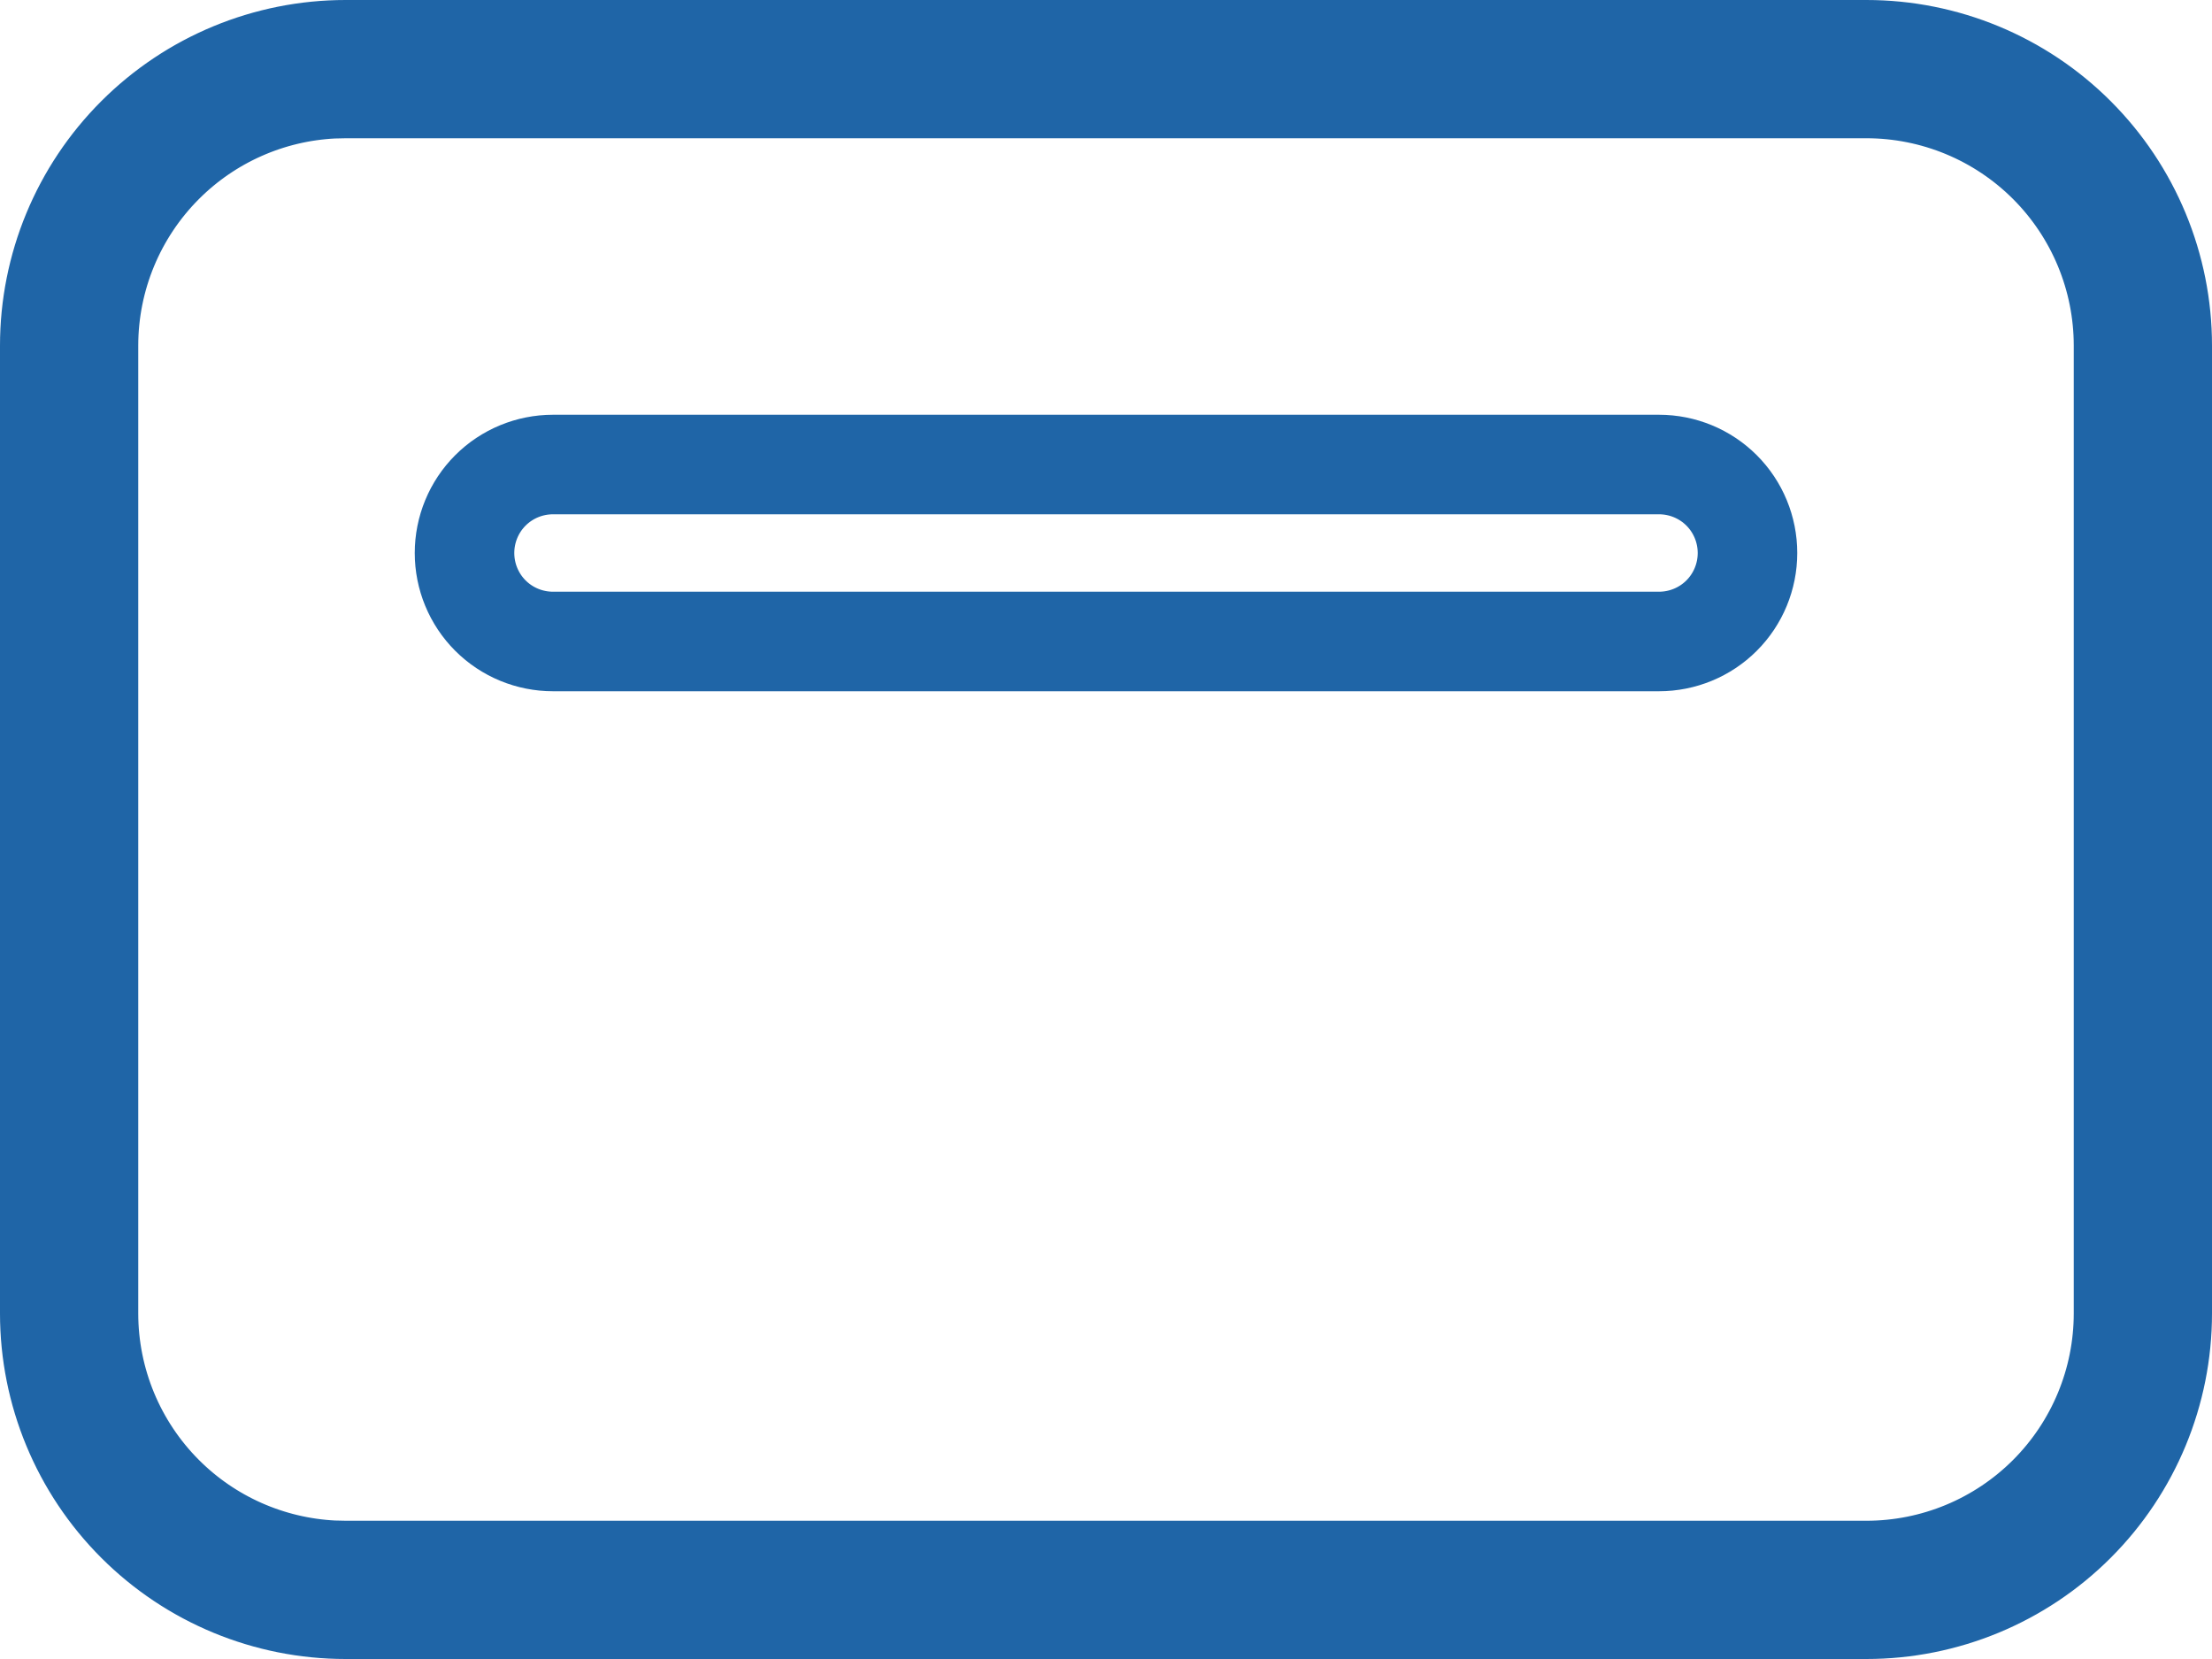 <svg width="40" height="30" viewBox="0 0 40 30" fill="none" xmlns="http://www.w3.org/2000/svg">
<path d="M6.25 0.9H33.75C35.169 0.9 36.53 1.463 37.533 2.467C38.536 3.47 39.1 4.831 39.1 6.25V23.75C39.1 25.169 38.536 26.53 37.533 27.533C36.53 28.537 35.169 29.1 33.75 29.1H6.25C4.831 29.1 3.47 28.537 2.467 27.533C1.463 26.53 0.9 25.169 0.9 23.75V6.25C0.9 4.831 1.463 3.47 2.467 2.467C3.47 1.463 4.831 0.9 6.25 0.9ZM6.02 1.605C4.87 1.662 3.779 2.144 2.962 2.962C2.09 3.834 1.6 5.017 1.6 6.25V23.75C1.6 24.983 2.09 26.166 2.962 27.038C3.779 27.856 4.87 28.337 6.02 28.395L6.25 28.4H33.75C34.983 28.4 36.166 27.91 37.038 27.038C37.91 26.166 38.4 24.983 38.4 23.75V6.25C38.4 5.017 37.91 3.834 37.038 2.962C36.166 2.09 34.983 1.6 33.75 1.6H6.25L6.02 1.605ZM10 8.4H30C30.424 8.4 30.832 8.568 31.132 8.868C31.432 9.168 31.6 9.576 31.6 10C31.6 10.424 31.432 10.832 31.132 11.132C30.832 11.432 30.424 11.6 30 11.6H10C9.576 11.6 9.168 11.432 8.868 11.132C8.568 10.832 8.4 10.424 8.4 10C8.4 9.576 8.568 9.168 8.868 8.868C9.168 8.568 9.576 8.4 10 8.4Z" stroke="#1F65A7" stroke-width="1.8"/>
</svg>
